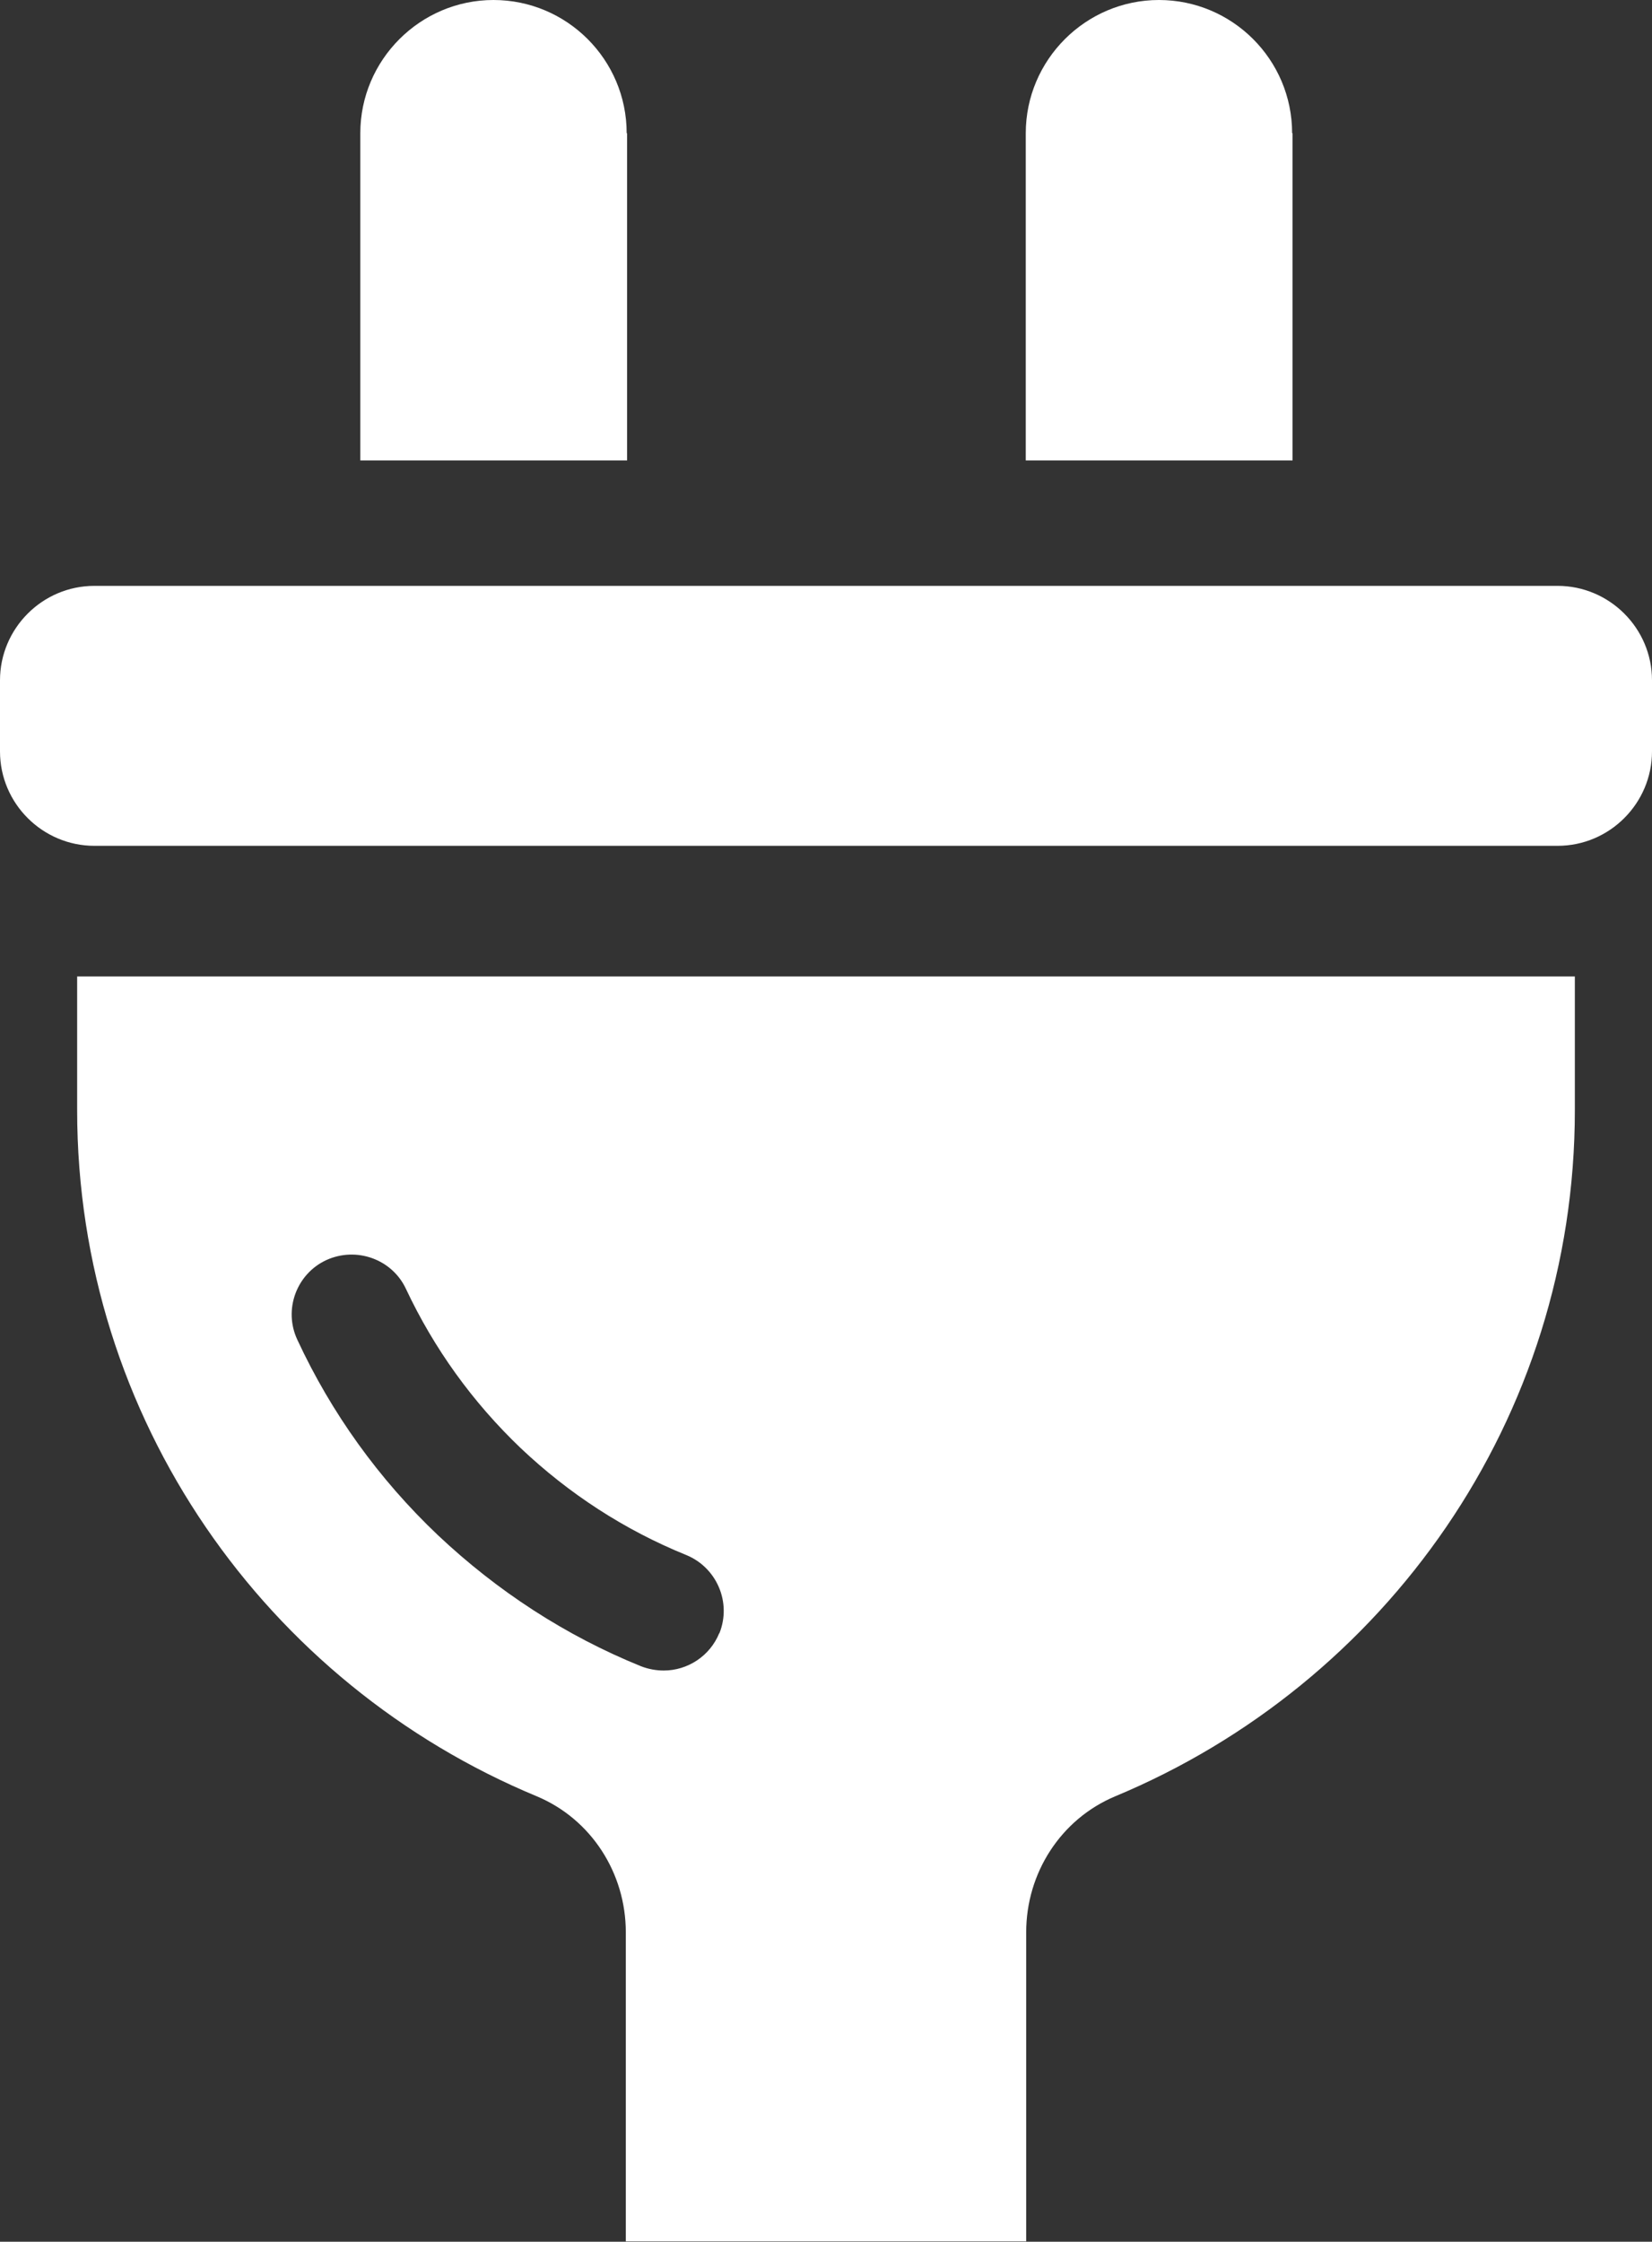<?xml version="1.0" encoding="UTF-8"?><svg id="_レイヤー_2" xmlns="http://www.w3.org/2000/svg" viewBox="0 0 38.33 52"><rect x="0" y="0" width="38.33" height="52" fill="#333333" stroke="none"/><defs><style>.cls-1{fill:#fff;}</style></defs><g id="_レイヤー_1-2"><g><path class="cls-1" d="M14.54,3.09c0-1.71-1.39-3.09-3.09-3.09s-3.09,1.39-3.09,3.09v7.59h6.19V3.09Z"/><path class="cls-1" d="M29.98,3.09c0-1.71-1.39-3.09-3.09-3.09s-3.09,1.39-3.09,3.09v7.59h6.19V3.09h0Z"/><path class="cls-1" d="M36.14,13.59H2.19c-1.21,0-2.19,.99-2.19,2.19v1.65c0,1.21,.99,2.19,2.19,2.19H36.14c1.21,0,2.19-.99,2.19-2.19v-1.65c0-1.21-.99-2.19-2.19-2.19Z"/><path class="cls-1" d="M1.79,22.65v3.1c0,7.17,4.4,13.32,10.67,15.92,1.26,.53,2.06,1.78,2.06,3.15v7.17h9.29v-7.17c0-1.37,.8-2.62,2.06-3.15,6.27-2.61,10.67-8.75,10.67-15.92v-3.1H1.79Zm14.9,15.23c-.22,.54-.74,.87-1.29,.87-.17,0-.35-.03-.53-.1-1.75-.71-3.33-1.74-4.71-3.04-1.37-1.3-2.47-2.83-3.26-4.53-.33-.7-.02-1.53,.67-1.85,.7-.32,1.53-.02,1.85,.67,.65,1.38,1.54,2.62,2.66,3.69,1.12,1.06,2.41,1.9,3.84,2.48,.71,.29,1.06,1.1,.77,1.82Z"/></g></g></svg>